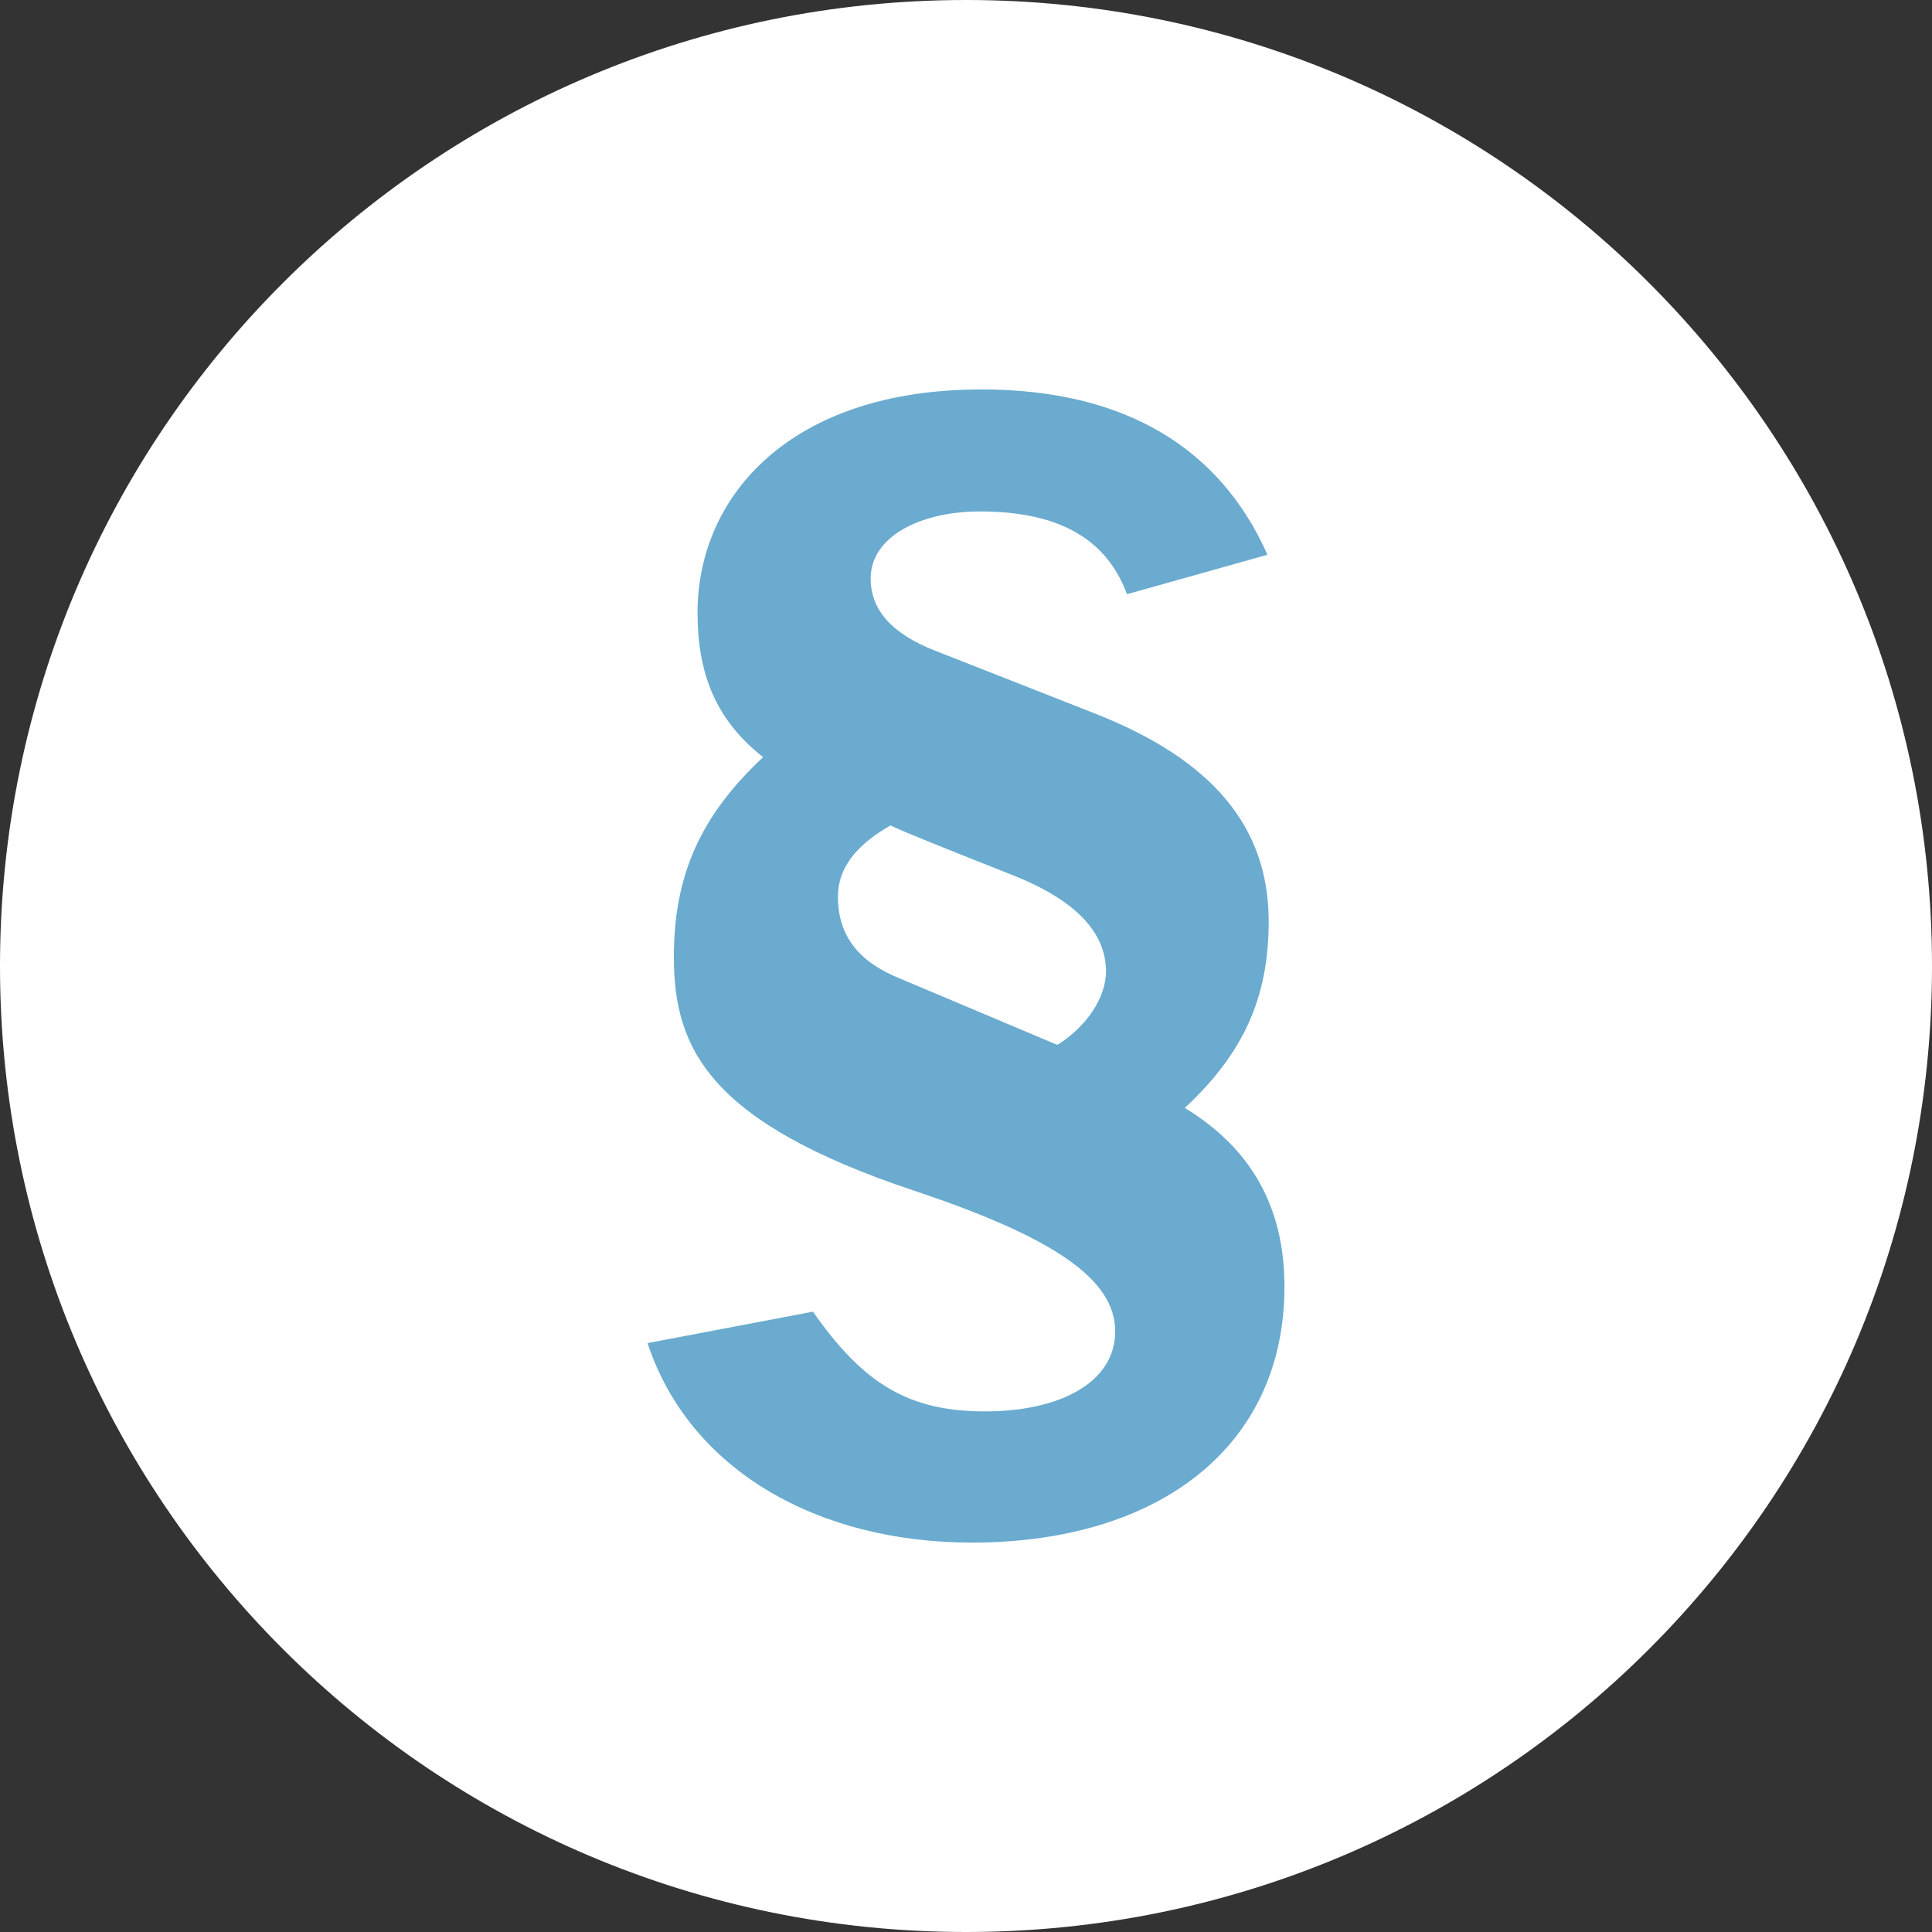 <svg data-name="Ebene 1" xmlns="http://www.w3.org/2000/svg" width="43" height="43" viewBox="0 0 43 43"><rect x="0" y="0" width="43" height="43" fill="#333333" stroke="none"/><path d="M21.5 43C33.374 43 43 33.376 43 21.5S33.374 0 21.5 0 0 9.624 0 21.5 9.626 43 21.5 43" fill="#fff"/><path d="M18.65 19.952c0-.732.554-1.23 1.168-1.58.38.177 1.26.527 2.663 1.083 1.434.555 2.135 1.284 2.135 2.162 0 .614-.467 1.257-1.083 1.639l-3.538-1.492c-.849-.35-1.346-.906-1.346-1.812m3.188-11.284c-4.268 0-6.312 2.394-6.312 4.966 0 1.318.379 2.37 1.459 3.218-1.373 1.285-1.986 2.603-1.986 4.445 0 2.047.79 3.682 5.347 5.204 3.16 1.053 4.476 1.99 4.476 3.13 0 1.138-1.23 1.782-2.895 1.782-1.67 0-2.691-.583-3.832-2.22l-3.682.7c.936 2.835 3.798 4.44 7.22 4.44 4.153 0 6.956-2.13 6.956-5.696 0-1.757-.729-3.072-2.218-3.978 1.285-1.199 1.867-2.428 1.867-4.152 0-2.105-1.254-3.597-3.856-4.622l-3.569-1.403c-.964-.378-1.434-.906-1.434-1.608 0-.936 1.114-1.491 2.429-1.491 1.726 0 2.81.585 3.276 1.842l3.127-.878c-1.053-2.365-3.155-3.68-6.373-3.68z" fill="#6aabcf"/></svg>
